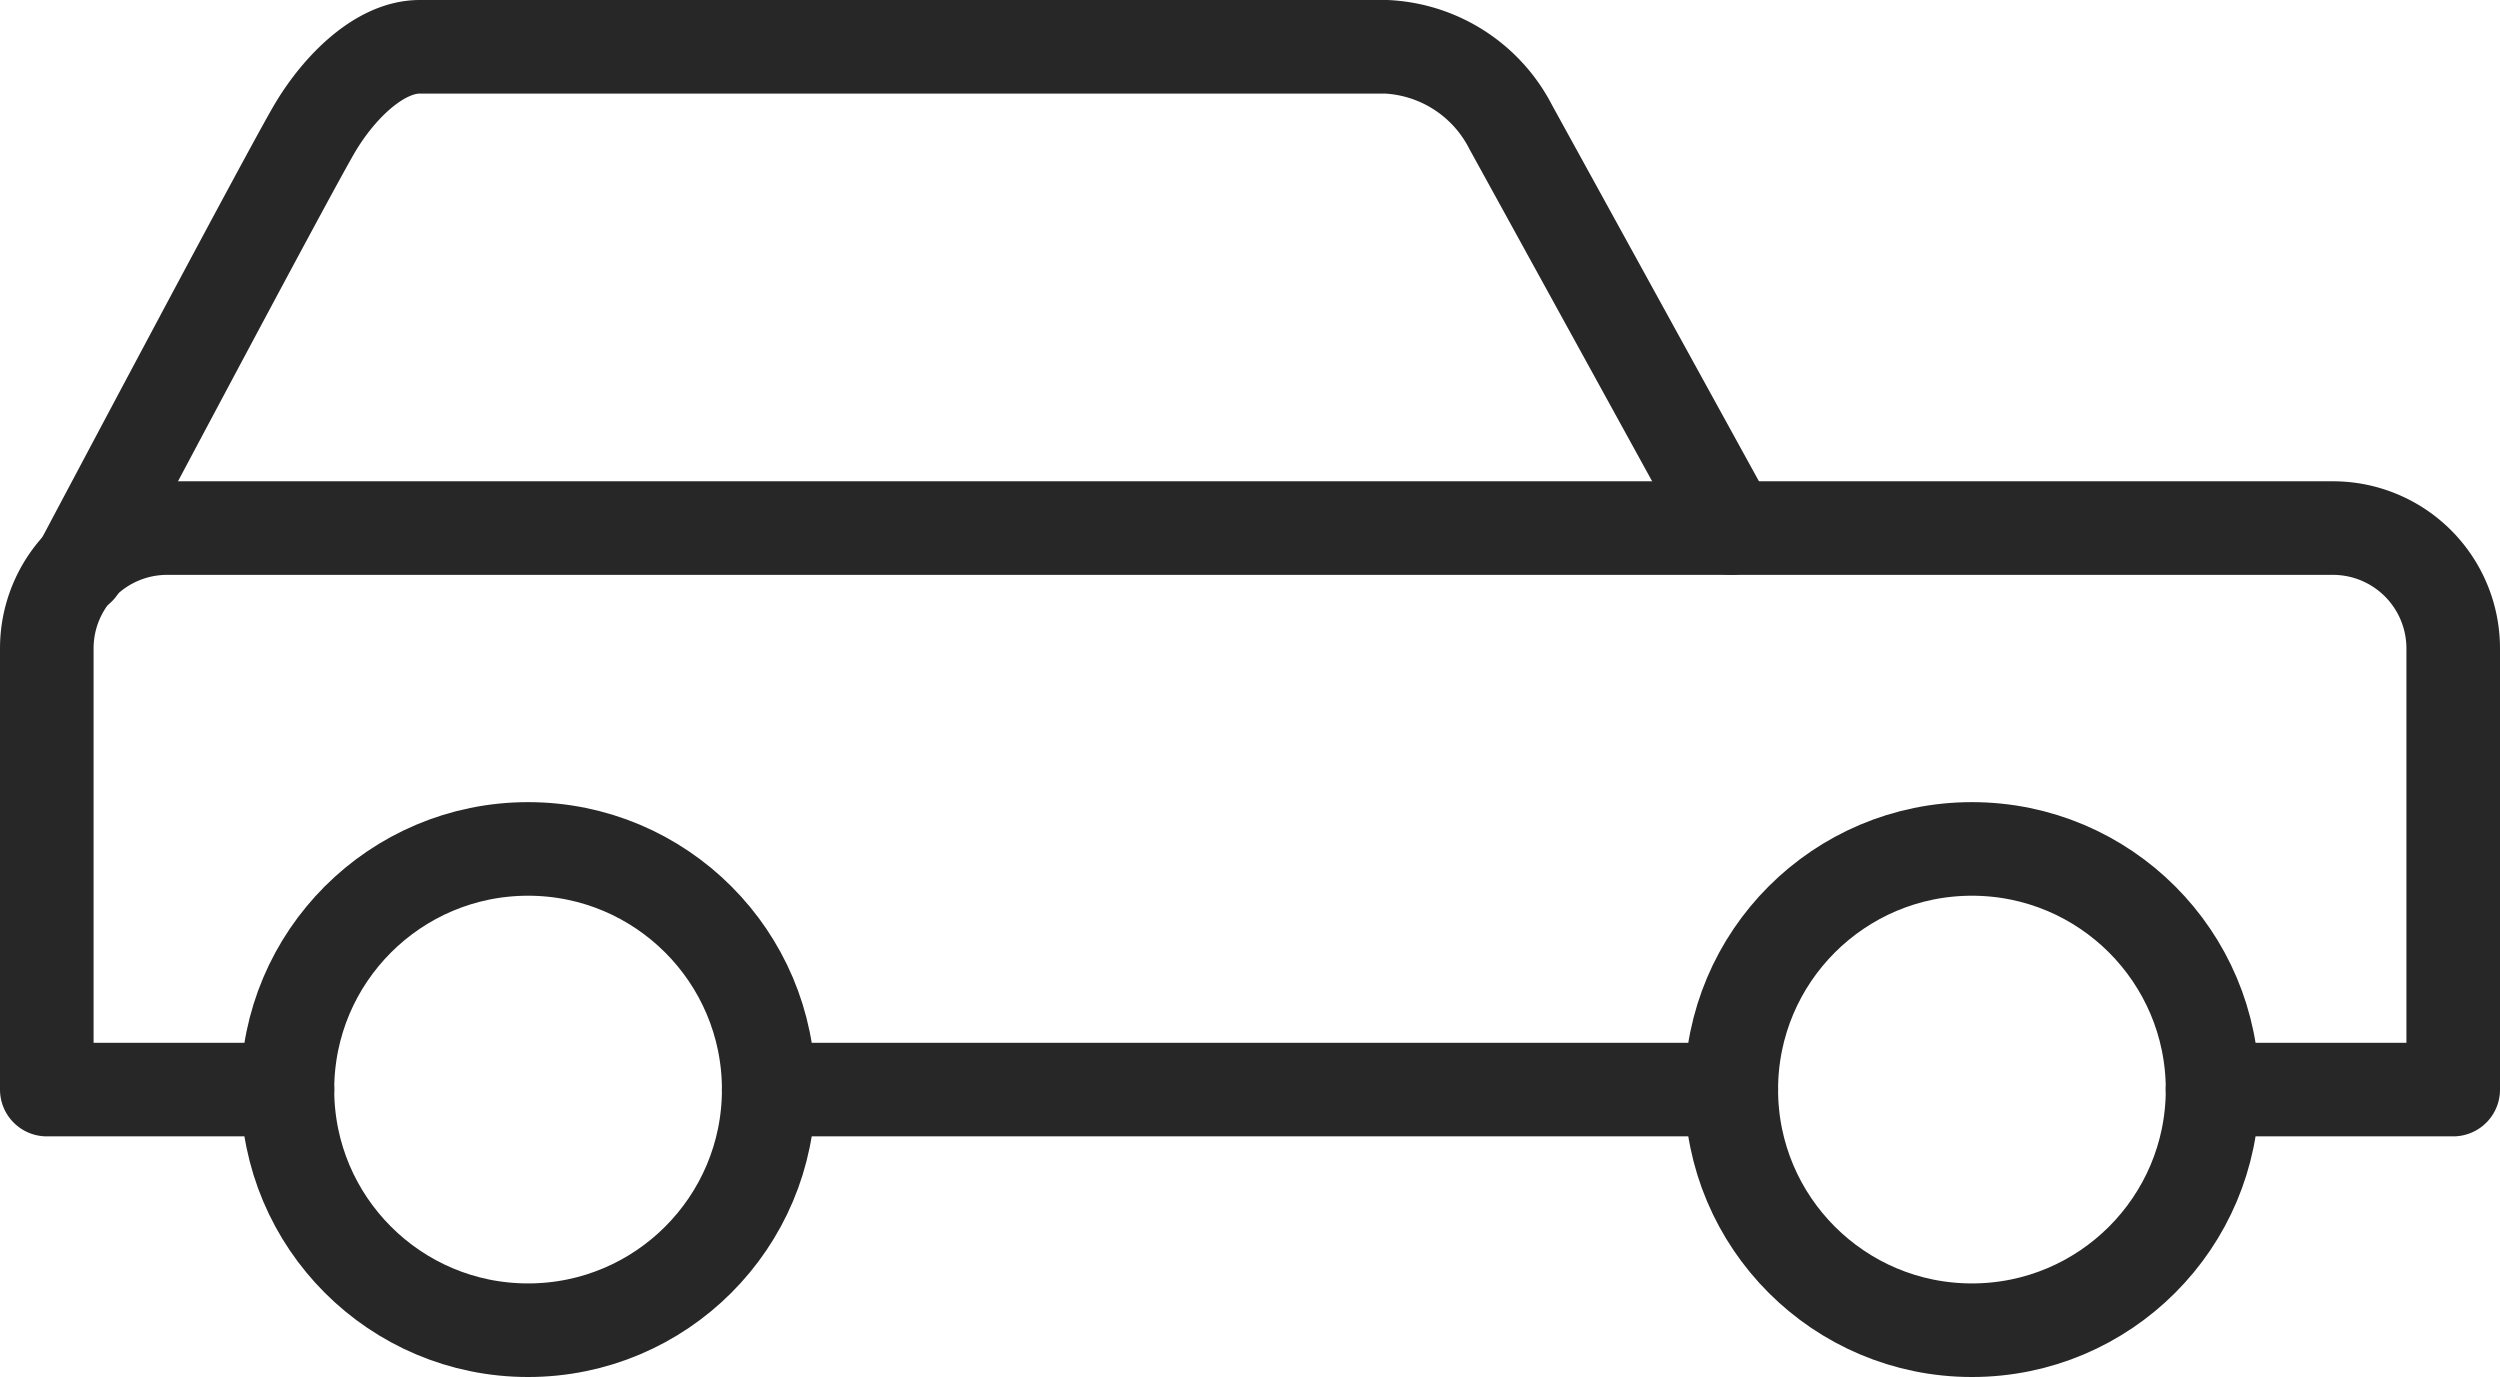 <svg xmlns="http://www.w3.org/2000/svg" viewBox="0 0 74.8 41.2"><defs><style>.cls-1{fill:none;stroke:#272727;stroke-linecap:round;stroke-linejoin:round;stroke-width:2.8px;}</style></defs><title>access_01</title><g id="レイヤー_2" data-name="レイヤー 2"><g id="レイアウト"><path class="cls-1" d="M51.8,15.8l-6.6-12a4.42,4.42,0,0,0-3.72-2.4H12.56c-1.2,0-2.4,1.2-3.12,2.4S2.36,17,2.36,17"/><path class="cls-1" d="M66.2,32.6h7.2V19.4a3.6,3.6,0,0,0-3.6-3.6H5a3.6,3.6,0,0,0-3.6,3.6V32.6H8.6m14.4,0H51.8"/><circle class="cls-1" cx="15.8" cy="32.6" r="7.2"/><circle class="cls-1" cx="59" cy="32.6" r="7.2"/></g></g></svg>